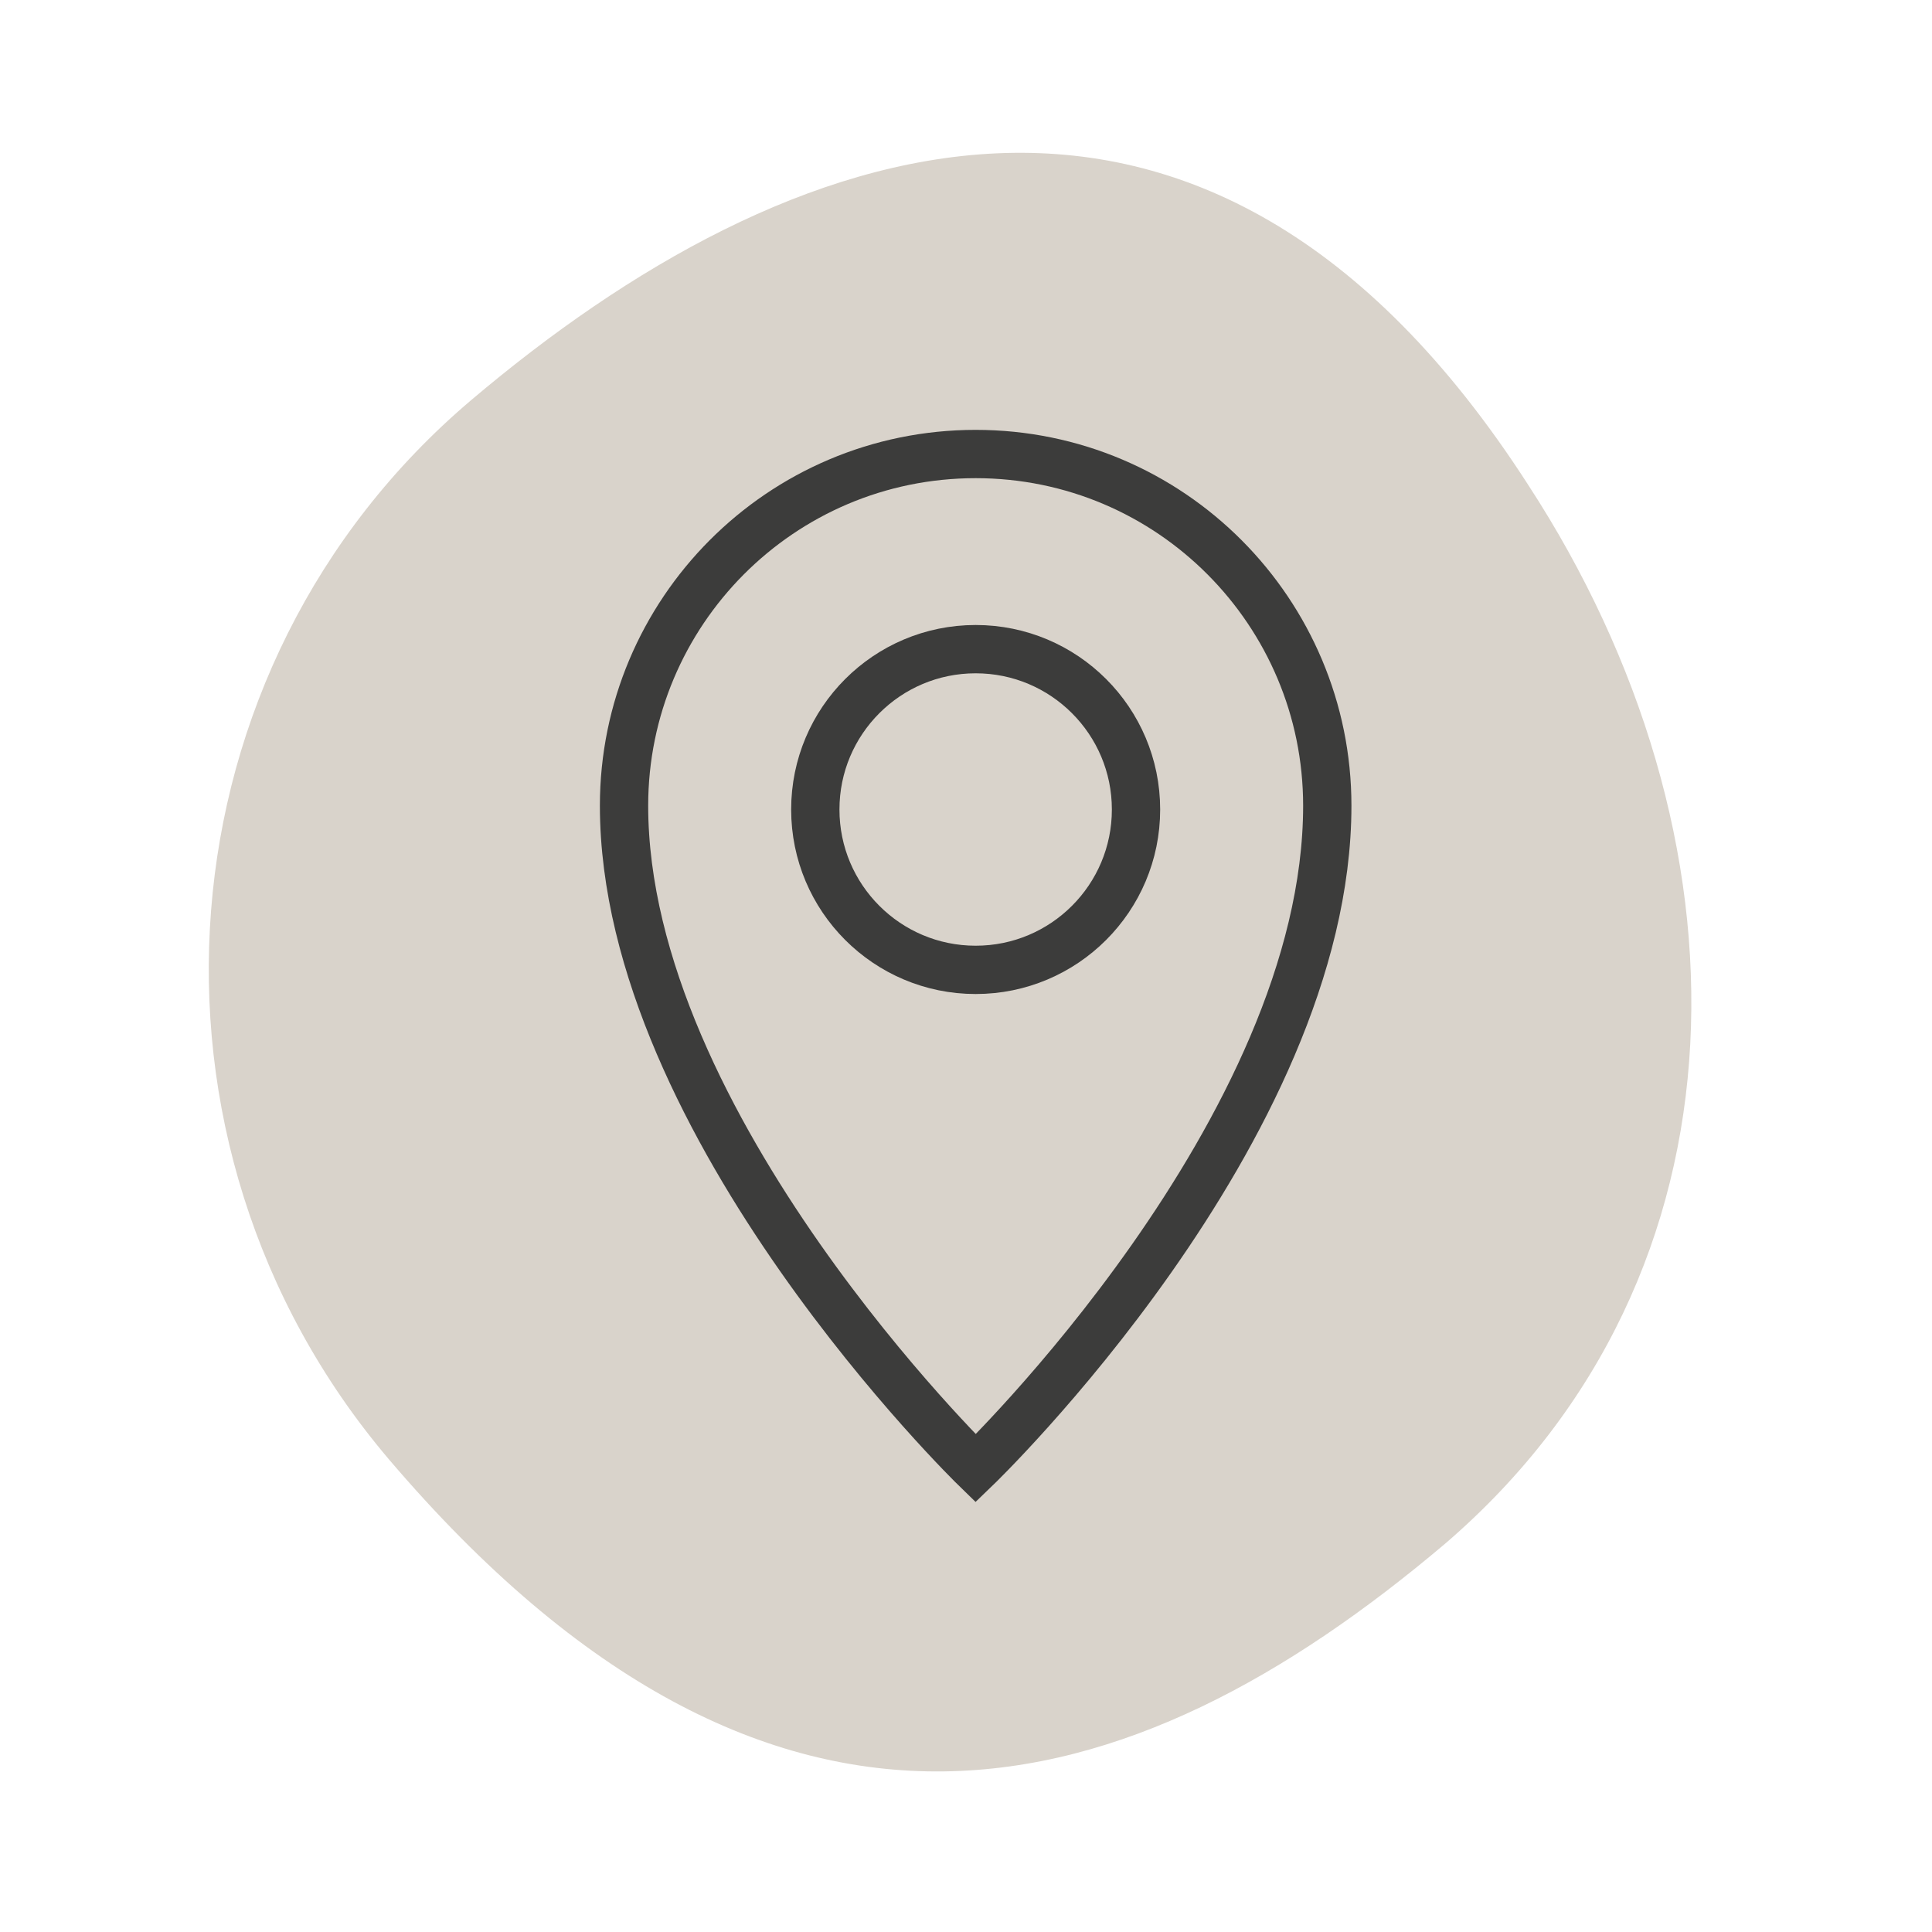 <?xml version="1.0" encoding="utf-8"?>
<!-- Generator: Adobe Illustrator 28.1.0, SVG Export Plug-In . SVG Version: 6.00 Build 0)  -->
<svg version="1.1" id="Ebene_1" xmlns="http://www.w3.org/2000/svg" xmlns:xlink="http://www.w3.org/1999/xlink" x="0px" y="0px"
	 viewBox="0 0 100 100" style="enable-background:new 0 0 100 100;" xml:space="preserve">
<style type="text/css">
	.st0{fill:#D9D3CB;}
	.st1{fill:none;stroke:#3C3C3B;stroke-width:2.5;stroke-linecap:round;stroke-miterlimit:10;}
</style>
<g>
	<path class="st0" d="M79.1,25.1C62.3-1,40.7,6.9,24.4,20.7S6.2,59.1,20.1,75.5c20,23.5,38.4,18.2,54.7,4.4
		C91.1,65.9,90.9,43.2,79.1,25.1"/>
</g>
<circle class="st1" cx="50.5" cy="41.9" r="8.3"/>
<path class="st1" d="M68.7,41.7C68.7,58.5,50.5,76,50.5,76S32.3,58.3,32.3,41.7c0-10,8.1-18.2,18.2-18.2S68.7,31.7,68.7,41.7
	L68.7,41.7z"/>
</svg>
